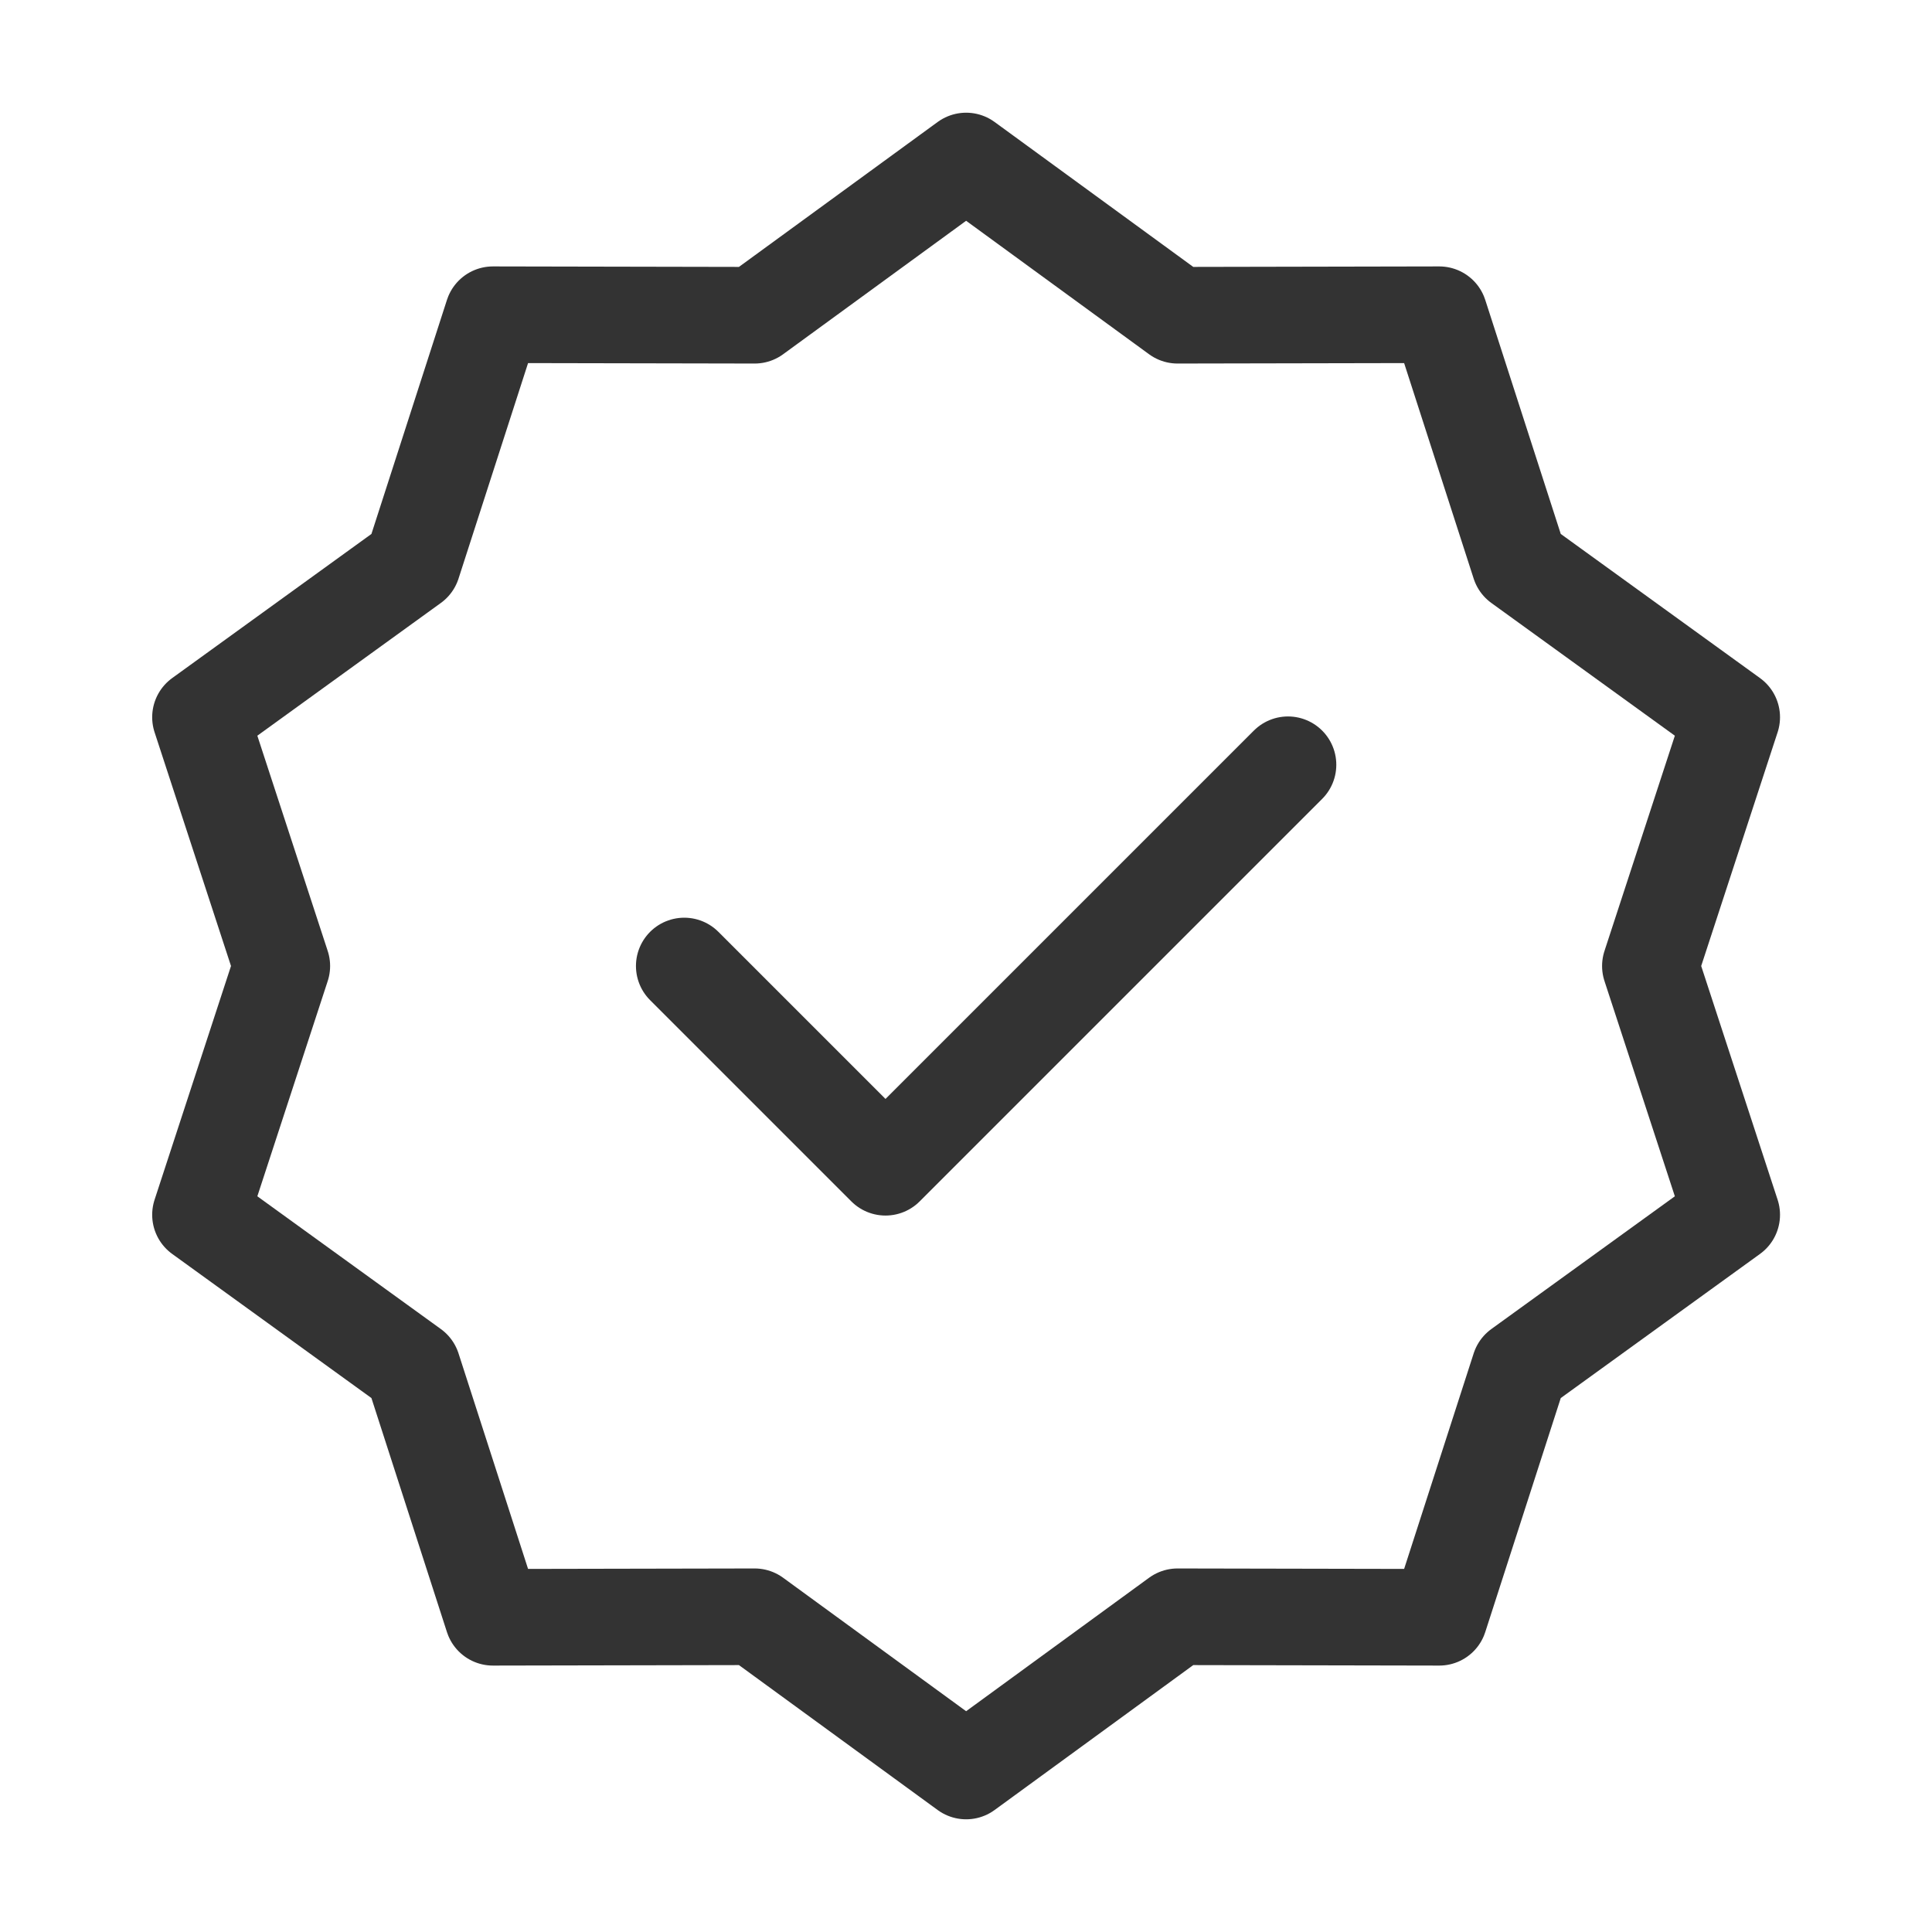<svg xmlns="http://www.w3.org/2000/svg" width="30" height="30" viewBox="0 0 30 30" fill="none">
  <path d="M15.002 2.5L18.285 4.895L22.349 4.887L23.597 8.755L26.89 11.137L25.627 15L26.89 18.863L23.597 21.245L22.349 25.113L18.285 25.105L15.002 27.5L11.718 25.105L7.654 25.113L6.406 21.245L3.113 18.863L4.376 15L3.113 11.137L6.406 8.755L7.654 4.887L11.718 4.895L15.002 2.5Z" stroke="#333333" stroke-width="1.5" stroke-linecap="round" stroke-linejoin="round"/>
  <path d="M10.625 15L13.75 18.125L20 11.875" stroke="#333333" stroke-width="1.5" stroke-linecap="round" stroke-linejoin="round"/>
</svg>